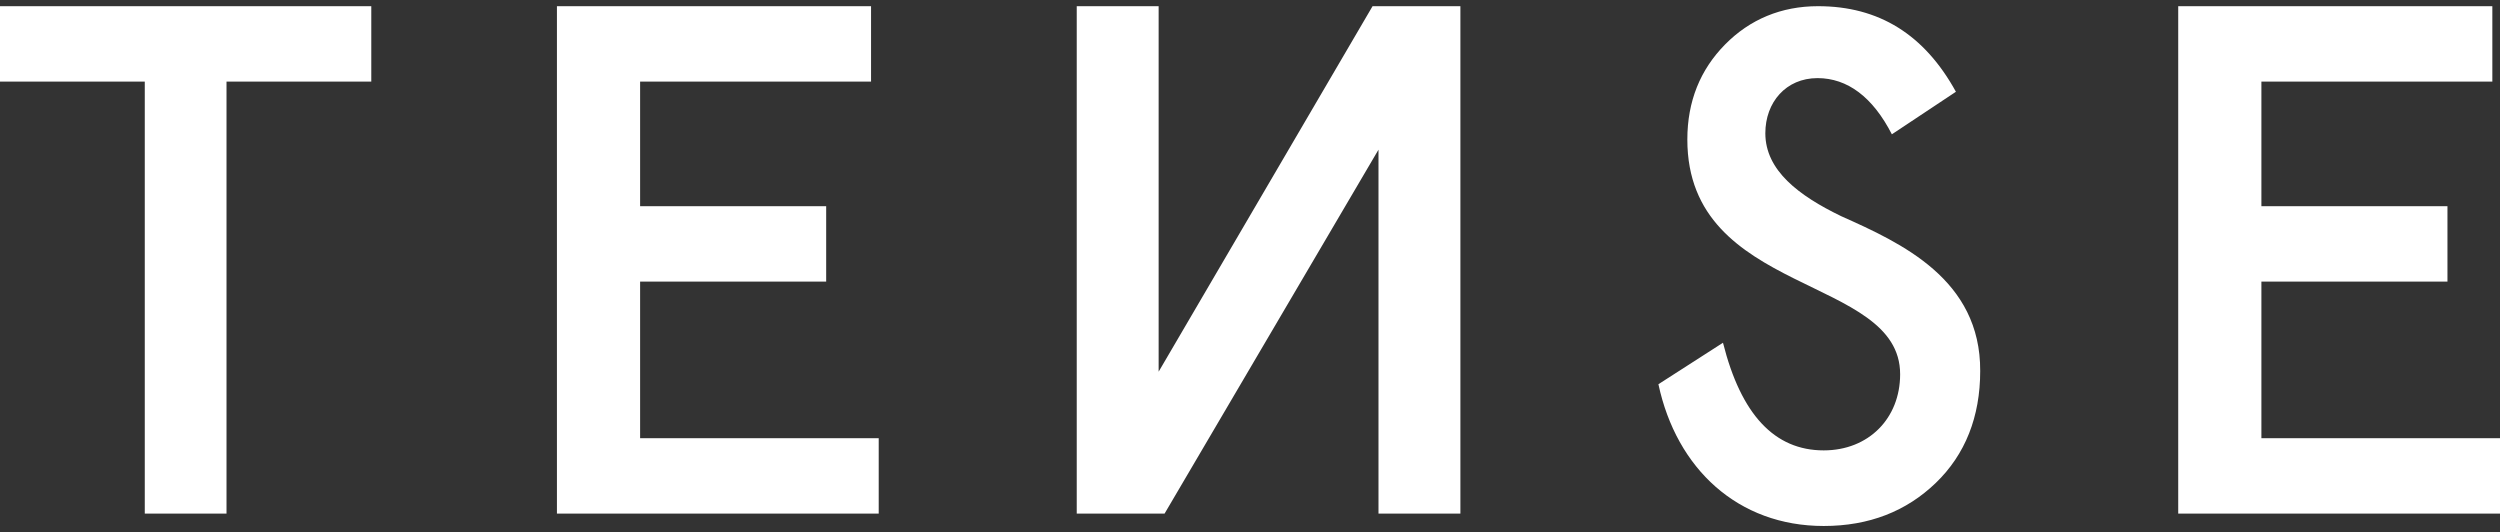 <svg xmlns="http://www.w3.org/2000/svg" width="202" height="43" viewBox="0 0 202 43" fill="none"><rect x="0" y="0" width="202" height="43" fill="#333333" stroke="none"/><g clip-path="url(#clip0_528_28266)"><path fill-rule="evenodd" clip-rule="evenodd" d="M0 6.593V0.5H30V6.593H18.302V41.5H11.698V6.593H0ZM45 0.5H70.381V6.593H51.721V16.663H66.755V22.756H51.721V35.407H71V41.5H45V0.5ZM93.618 30.033L110.903 0.5H118V41.5H111.382V12.094L94.097 41.5H87V0.5H93.618V30.033ZM152.863 10.852C151.319 7.839 149.274 6.312 146.854 6.312C144.308 6.312 142.639 8.264 142.639 10.767C142.639 13.779 145.351 15.815 148.774 17.47C153.615 19.633 160.042 22.561 160 29.985C160 33.676 158.79 36.73 156.411 39.021C154.032 41.312 151.027 42.5 147.355 42.5C140.427 42.5 135.461 37.876 134 31.045L139.217 27.694C140.677 33.506 143.39 36.391 147.355 36.391C150.985 36.391 153.531 33.803 153.531 30.239C153.531 22.179 136.337 23.961 136.337 11.276C136.337 8.179 137.38 5.633 139.384 3.597C141.387 1.561 143.933 0.5 146.896 0.5C151.82 0.5 155.493 2.791 158.038 7.415L152.863 10.852ZM176 0.5H201.381V6.593H182.721V16.663H197.755V22.756H182.721V35.407H202V41.5H176V0.5Z" fill="white"></path></g><defs><clipPath id="clip0_528_28266"><rect width="202" height="43" fill="white"></rect></clipPath></defs></svg>